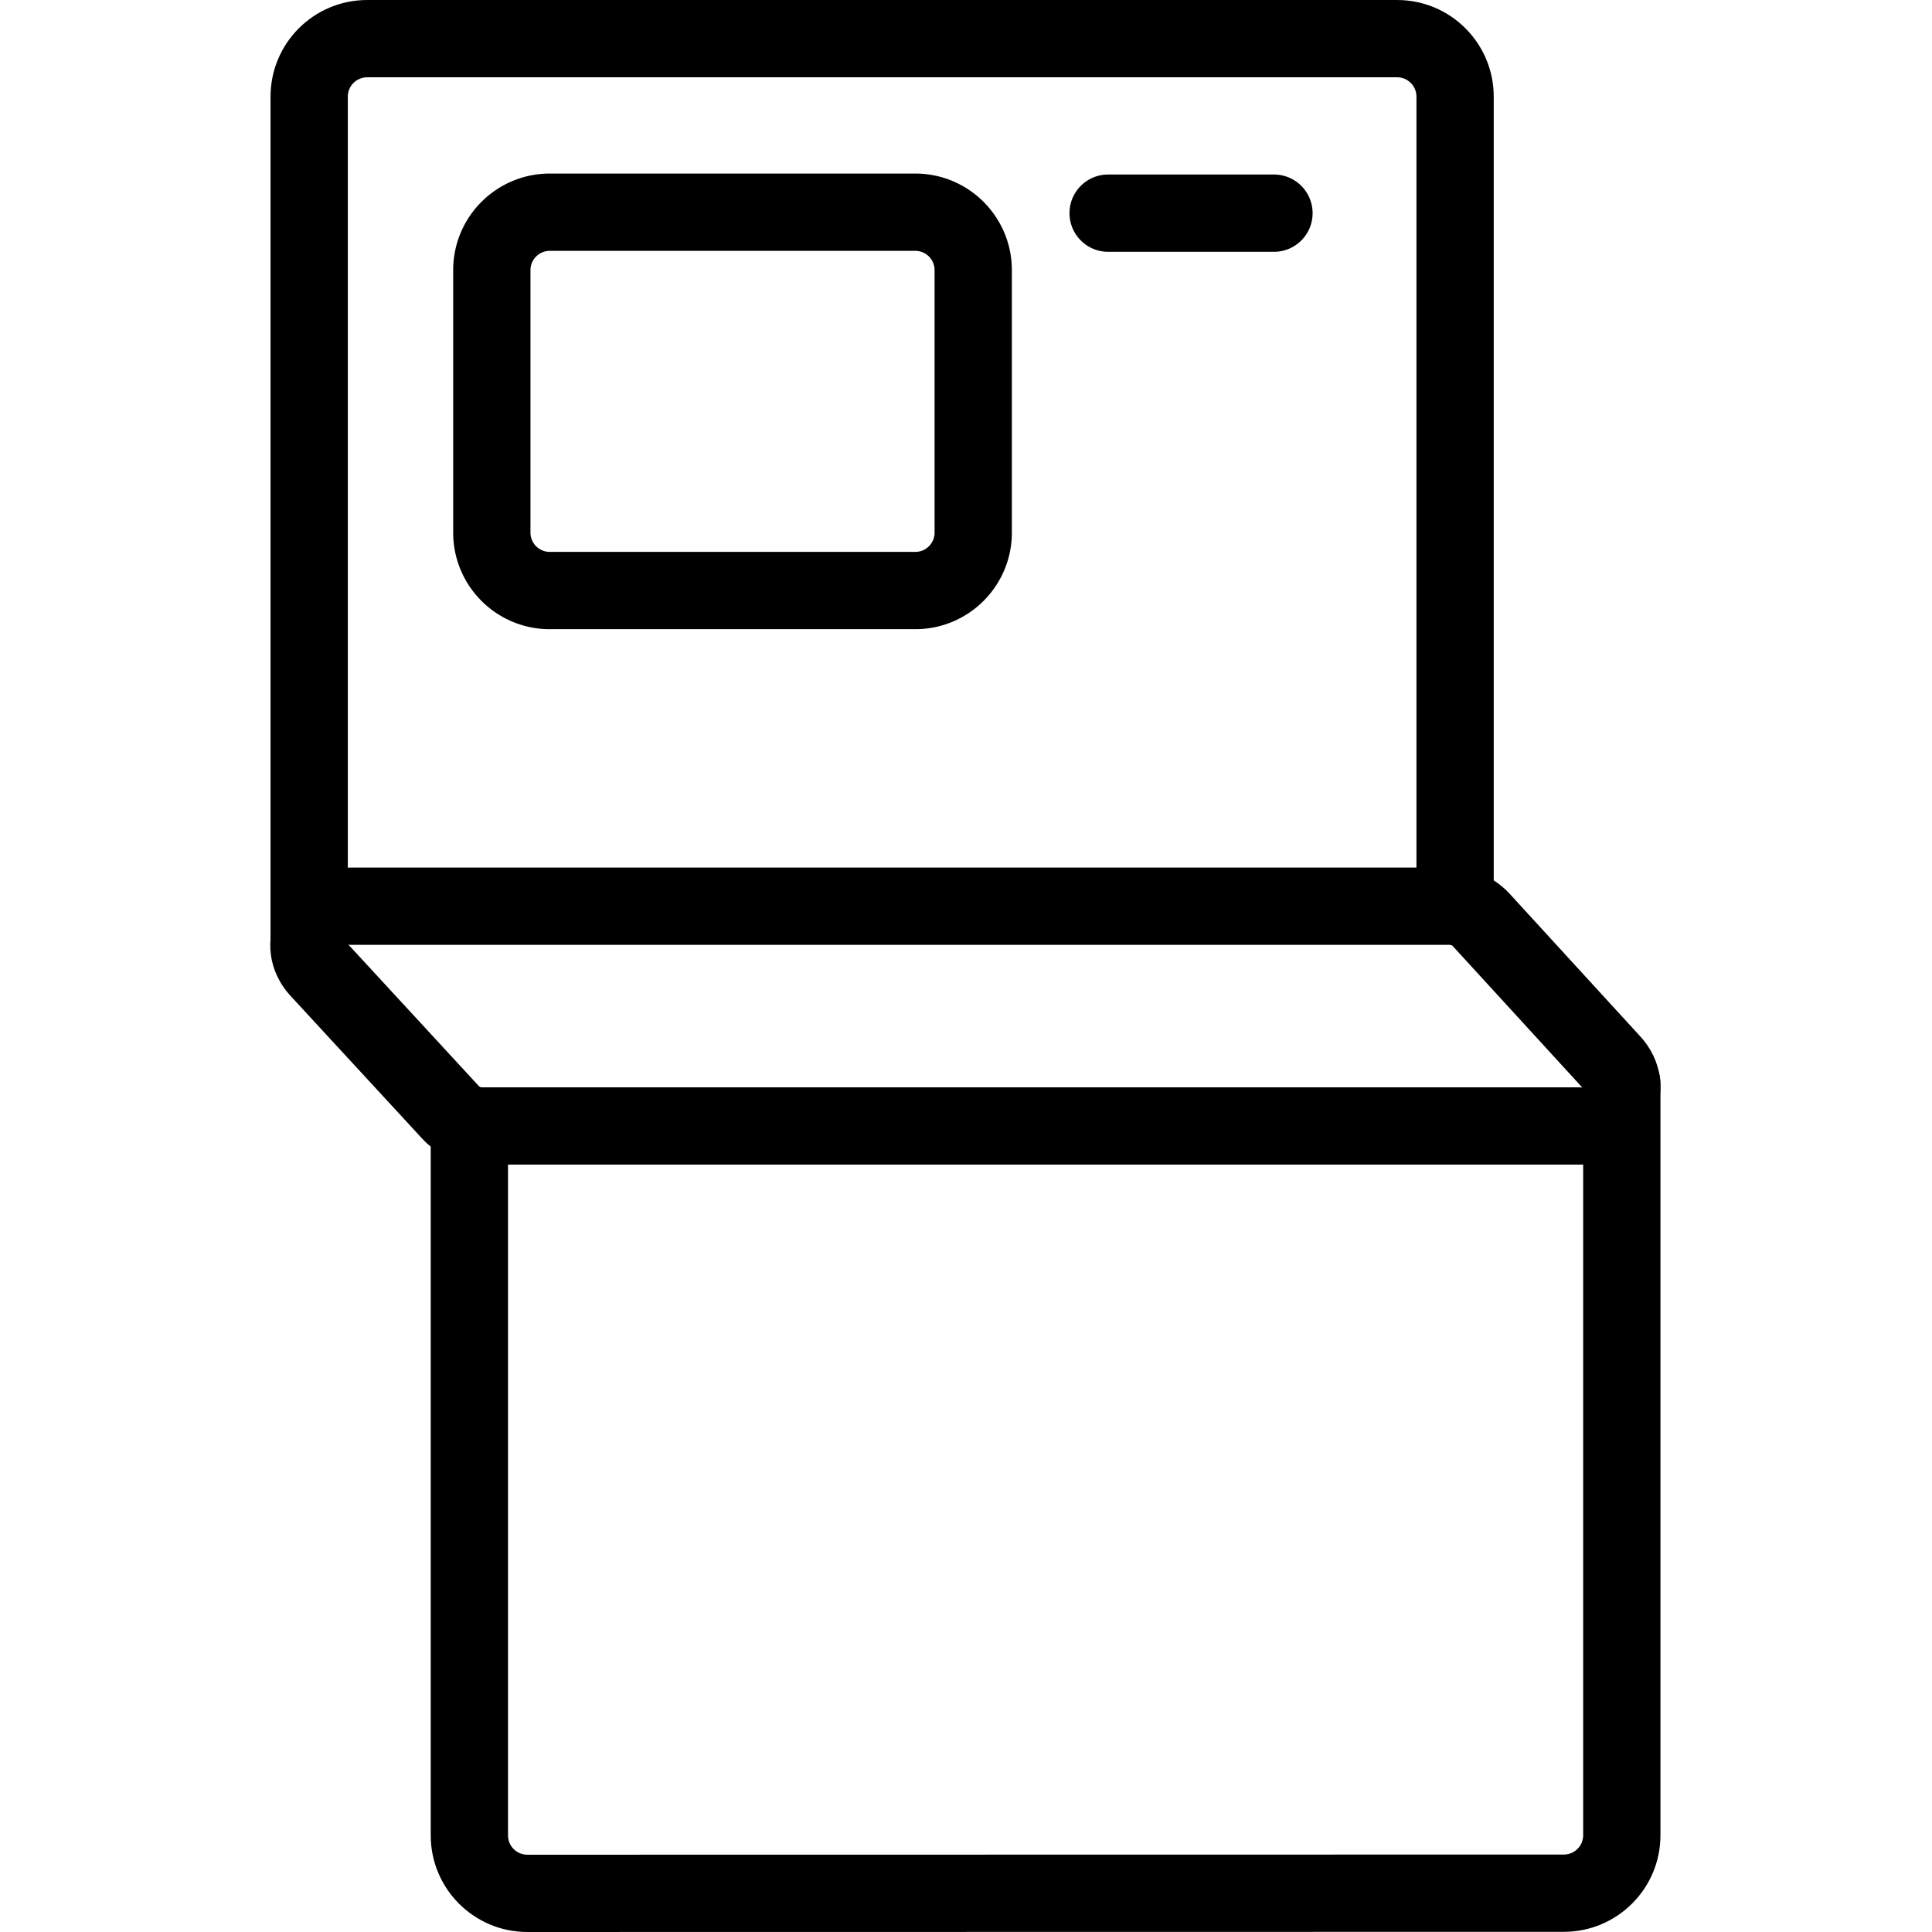 <?xml version="1.0" encoding="utf-8"?><!-- Скачано с сайта svg4.ru / Downloaded from svg4.ru -->
<svg fill="#000000" width="800px" height="800px" viewBox="0 0 1024 1024" xmlns="http://www.w3.org/2000/svg"><path d="M485.107 292.522c5.657 0 10.24-4.583 10.24-10.24v-139.09c0-5.657-4.583-10.24-10.24-10.24h-193.71a10.238 10.238 0 00-10.24 10.24v139.09c0 5.657 4.583 10.24 10.24 10.24h193.71zm0 40.96h-193.71c-28.278 0-51.2-22.922-51.2-51.2v-139.09c0-28.278 22.922-51.2 51.2-51.2h193.71c28.278 0 51.2 22.922 51.2 51.2v139.09c0 28.278-22.922 51.2-51.2 51.2zm102.23-200.021h87.89c11.311 0 20.48-9.169 20.48-20.48s-9.169-20.48-20.48-20.48h-87.89c-11.311 0-20.48 9.169-20.48 20.48s9.169 20.48 20.48 20.48z"/><path d="M184.35 496.768V51.205c0-5.657 4.583-10.24 10.24-10.24h545.915c5.657 0 10.24 4.583 10.24 10.24v428.8c0 11.311 9.169 20.48 20.48 20.48s20.48-9.169 20.48-20.48v-428.8c0-28.278-22.922-51.2-51.2-51.2H194.59c-28.278 0-51.2 22.922-51.2 51.2v445.563c0 11.311 9.169 20.48 20.48 20.48s20.48-9.169 20.48-20.48zm654.763 77.425v398.52c0 5.649-4.588 10.237-10.252 10.24l-549.367.082c-5.654 0-10.237-4.583-10.237-10.24V602.967c0-11.311-9.169-20.48-20.48-20.48s-20.48 9.169-20.48 20.48v369.828c0 28.278 22.922 51.2 51.2 51.2l549.379-.082c28.28-.017 51.197-22.934 51.197-51.2v-398.52c0-11.311-9.169-20.48-20.48-20.48s-20.48 9.169-20.48 20.48z"/><path d="M184.241 500.216l.365.395c-.197-.107-.23-.249-.365-.395zm654.792 76.619l-.311-.34c.18.098.205.223.311.34zm-69.1-75.464c-.277-.3-.938-.582-1.747-.582H185.97c-.801 0-1.166-.07-1.364-.178l69.29 75.126c.277.3.938.582 1.747.582h581.704c.82 0 1.184.072 1.375.175l-68.788-75.124zm67.413 115.908H255.642c-12.107 0-23.716-4.957-31.848-13.763l-69.664-75.531c-24.785-26.876-4.285-68.156 31.839-68.156h582.216c12.107 0 23.716 4.957 31.898 13.817l69.112 75.477c24.787 26.878 4.272 68.156-31.849 68.156z"/></svg>